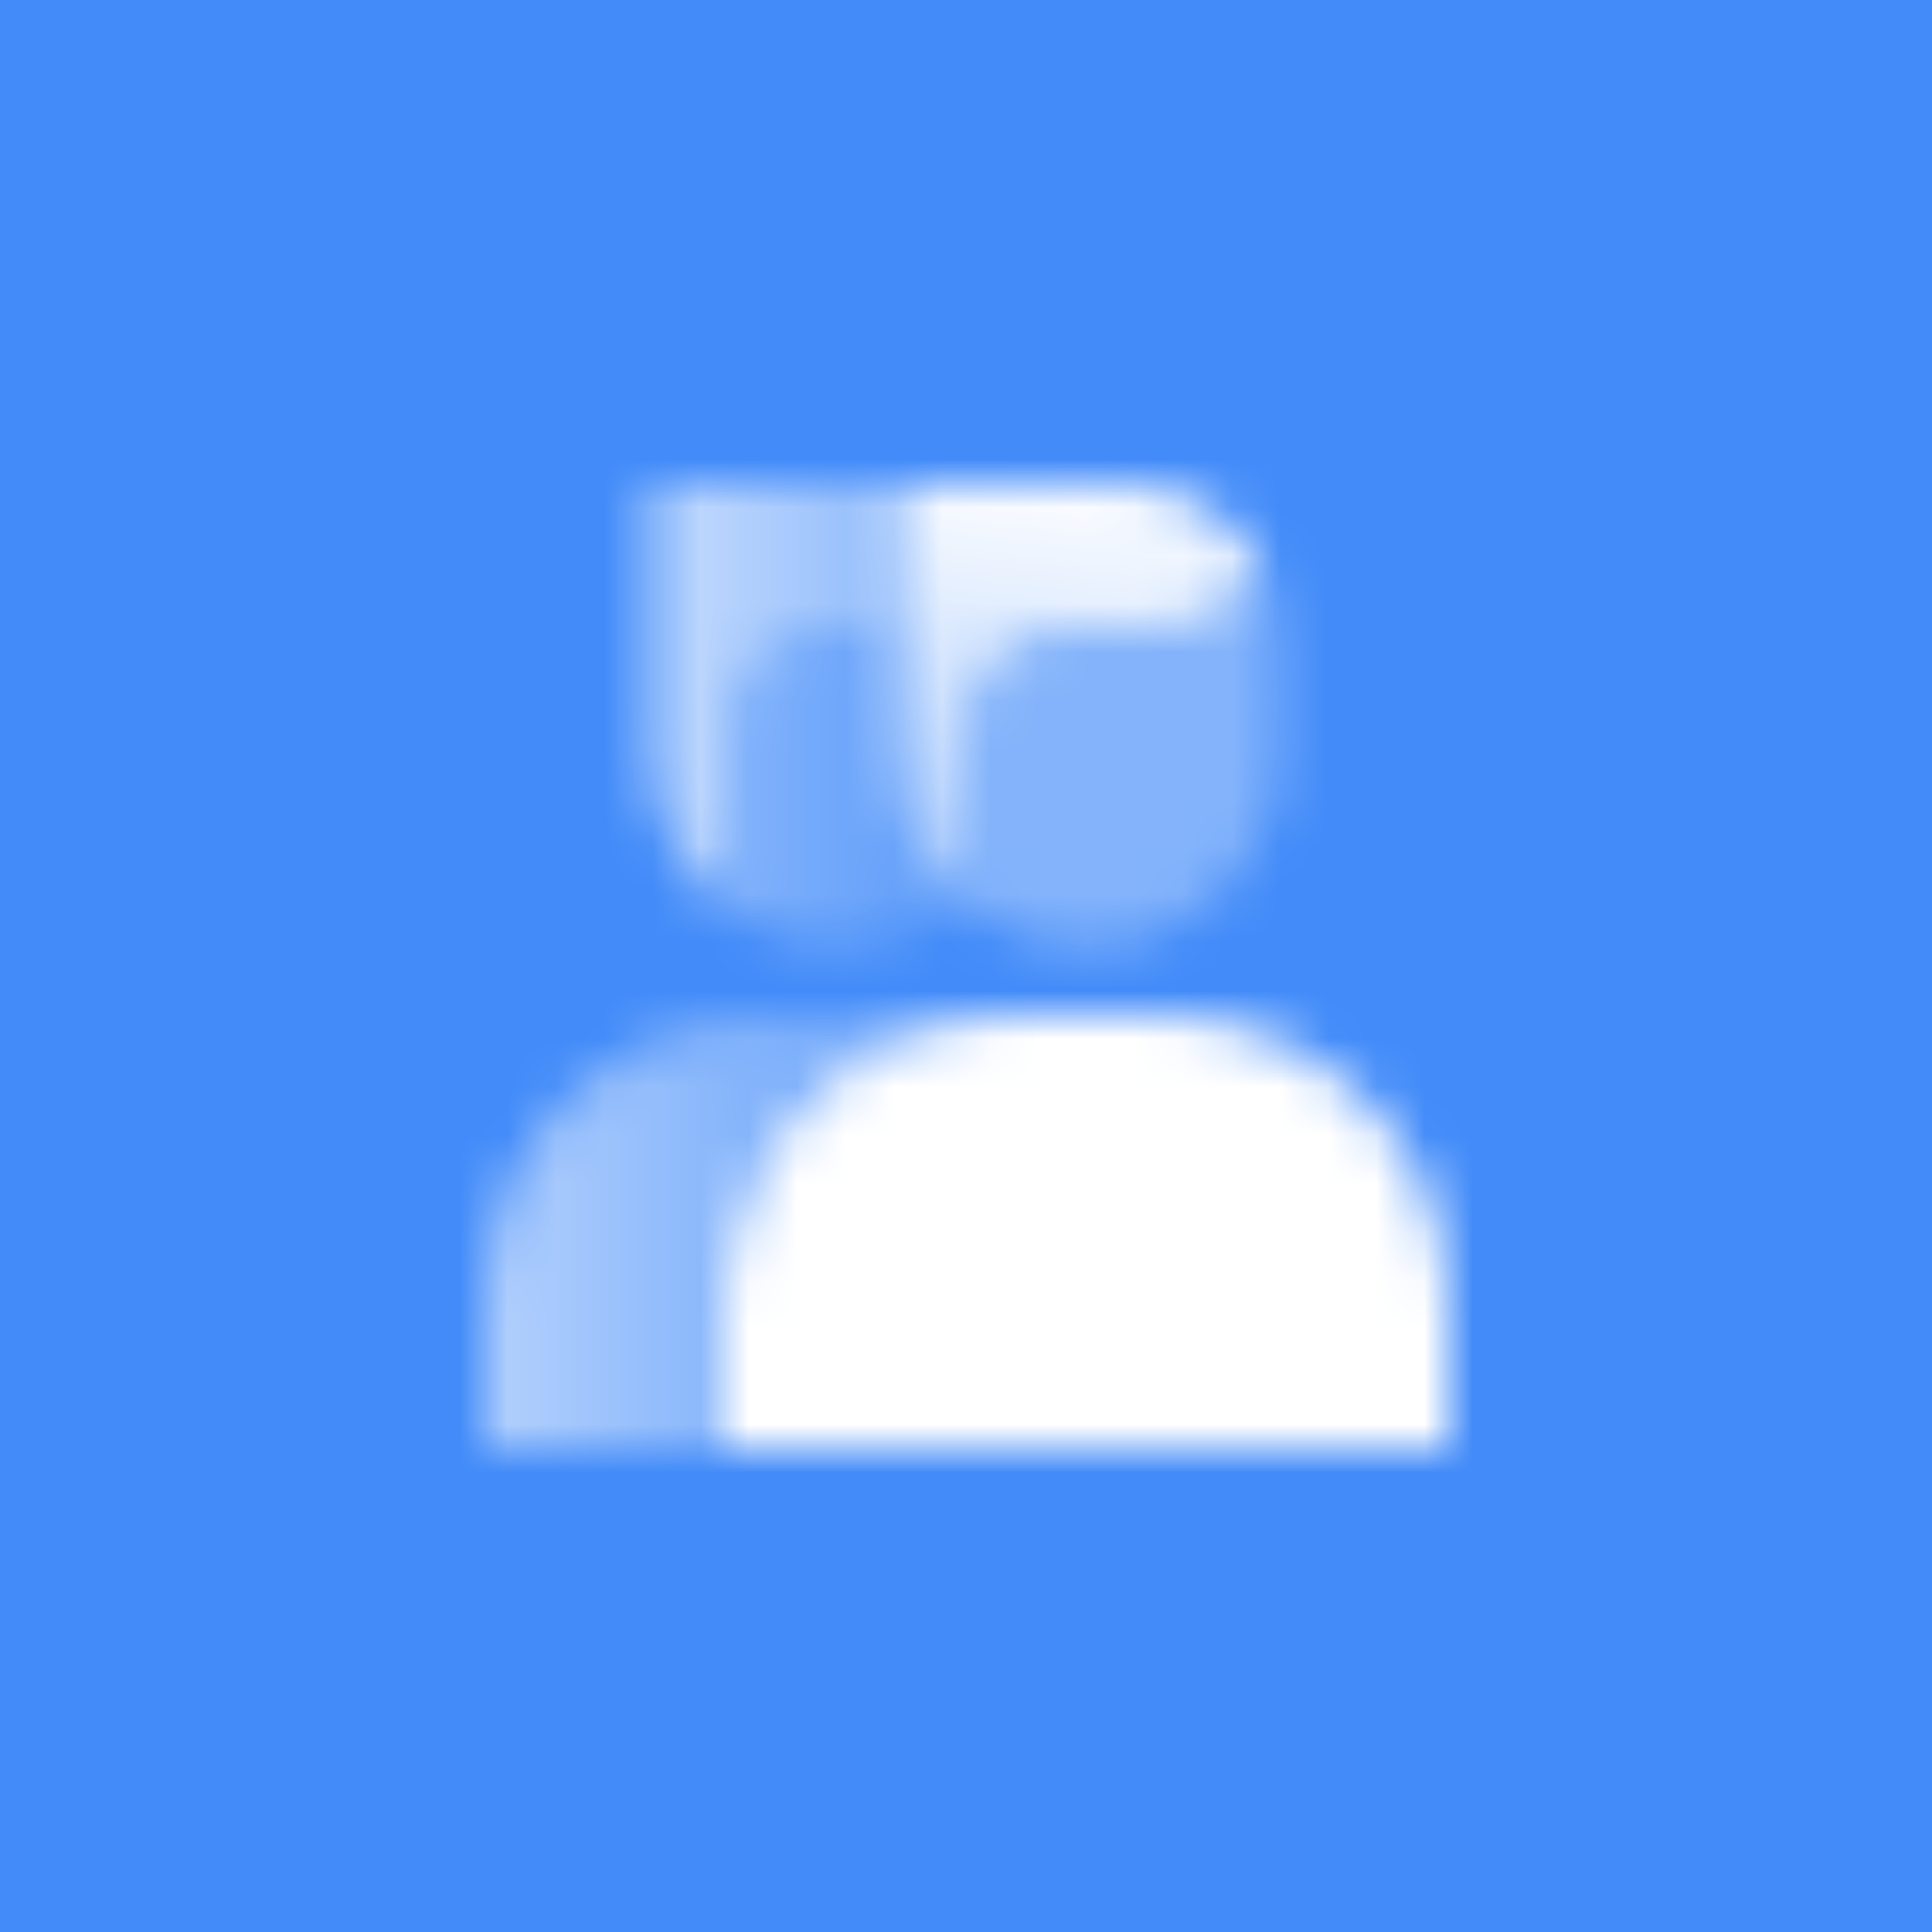 <svg width="40" height="40" viewBox="0 0 40 40" fill="none" xmlns="http://www.w3.org/2000/svg">
<rect width="40" height="40" fill="#428BF9"/>
<mask id="mask0_900_34291" style="mask-type:alpha" maskUnits="userSpaceOnUse" x="10" y="10" width="20" height="20">
<path d="M15 27C15 23.686 17.686 21 21 21H24C27.314 21 30 23.686 30 27V30H15V27Z" fill="black"/>
<path opacity="0.35" fill-rule="evenodd" clip-rule="evenodd" d="M20 18.759C20.685 19.308 21.554 19.637 22.5 19.637C24.709 19.637 26.5 17.846 26.5 15.637V13.273C26.5 12.745 26.375 12.246 26.153 11.805C25.724 12.521 24.941 13 24.046 13H22.454C21.099 13 20 14.099 20 15.455V18.759Z" fill="black"/>
<path fill-rule="evenodd" clip-rule="evenodd" d="M26.153 11.805C25.615 10.734 24.507 10 23.227 10H18.5V15.636C18.5 16.9 19.085 18.026 20 18.759V15.454C20 14.099 21.099 13 22.454 13H24.046C24.941 13 25.724 12.521 26.153 11.805Z" fill="url(#paint0_linear_900_34291)"/>
<path fill-rule="evenodd" clip-rule="evenodd" d="M16 21C12.686 21 10 23.686 10 27V30H15V27C15 23.686 17.686 21 21 21H16Z" fill="url(#paint1_linear_900_34291)"/>
<path fill-rule="evenodd" clip-rule="evenodd" d="M18.5 13H17.454C16.099 13 15 14.099 15 15.454V18.759C15.685 19.308 16.554 19.636 17.5 19.636C18.446 19.636 19.315 19.308 20 18.759C19.085 18.026 18.5 16.9 18.5 15.636V13Z" fill="url(#paint2_linear_900_34291)"/>
<path fill-rule="evenodd" clip-rule="evenodd" d="M18.5 10H13.5V15.636C13.5 16.9 14.085 18.026 15 18.759V15.454C15 14.099 16.099 13 17.454 13H18.5V10Z" fill="url(#paint3_linear_900_34291)"/>
</mask>
<g mask="url(#mask0_900_34291)">
<path d="M8 8H32V32H8V8Z" fill="white"/>
</g>
<defs>
<linearGradient id="paint0_linear_900_34291" x1="23.525" y1="10" x2="22.363" y2="19.687" gradientUnits="userSpaceOnUse">
<stop/>
<stop offset="1" stop-opacity="0.5"/>
</linearGradient>
<linearGradient id="paint1_linear_900_34291" x1="10" y1="26" x2="16.6" y2="26" gradientUnits="userSpaceOnUse">
<stop stop-opacity="0.6"/>
<stop offset="1" stop-opacity="0.3"/>
</linearGradient>
<linearGradient id="paint2_linear_900_34291" x1="15" y1="16" x2="19.5" y2="16" gradientUnits="userSpaceOnUse">
<stop stop-opacity="0.35"/>
<stop offset="1" stop-opacity="0.15"/>
</linearGradient>
<linearGradient id="paint3_linear_900_34291" x1="13.5" y1="10" x2="18.916" y2="10.043" gradientUnits="userSpaceOnUse">
<stop stop-opacity="0.7"/>
<stop offset="1" stop-opacity="0.4"/>
</linearGradient>
</defs>
</svg>
